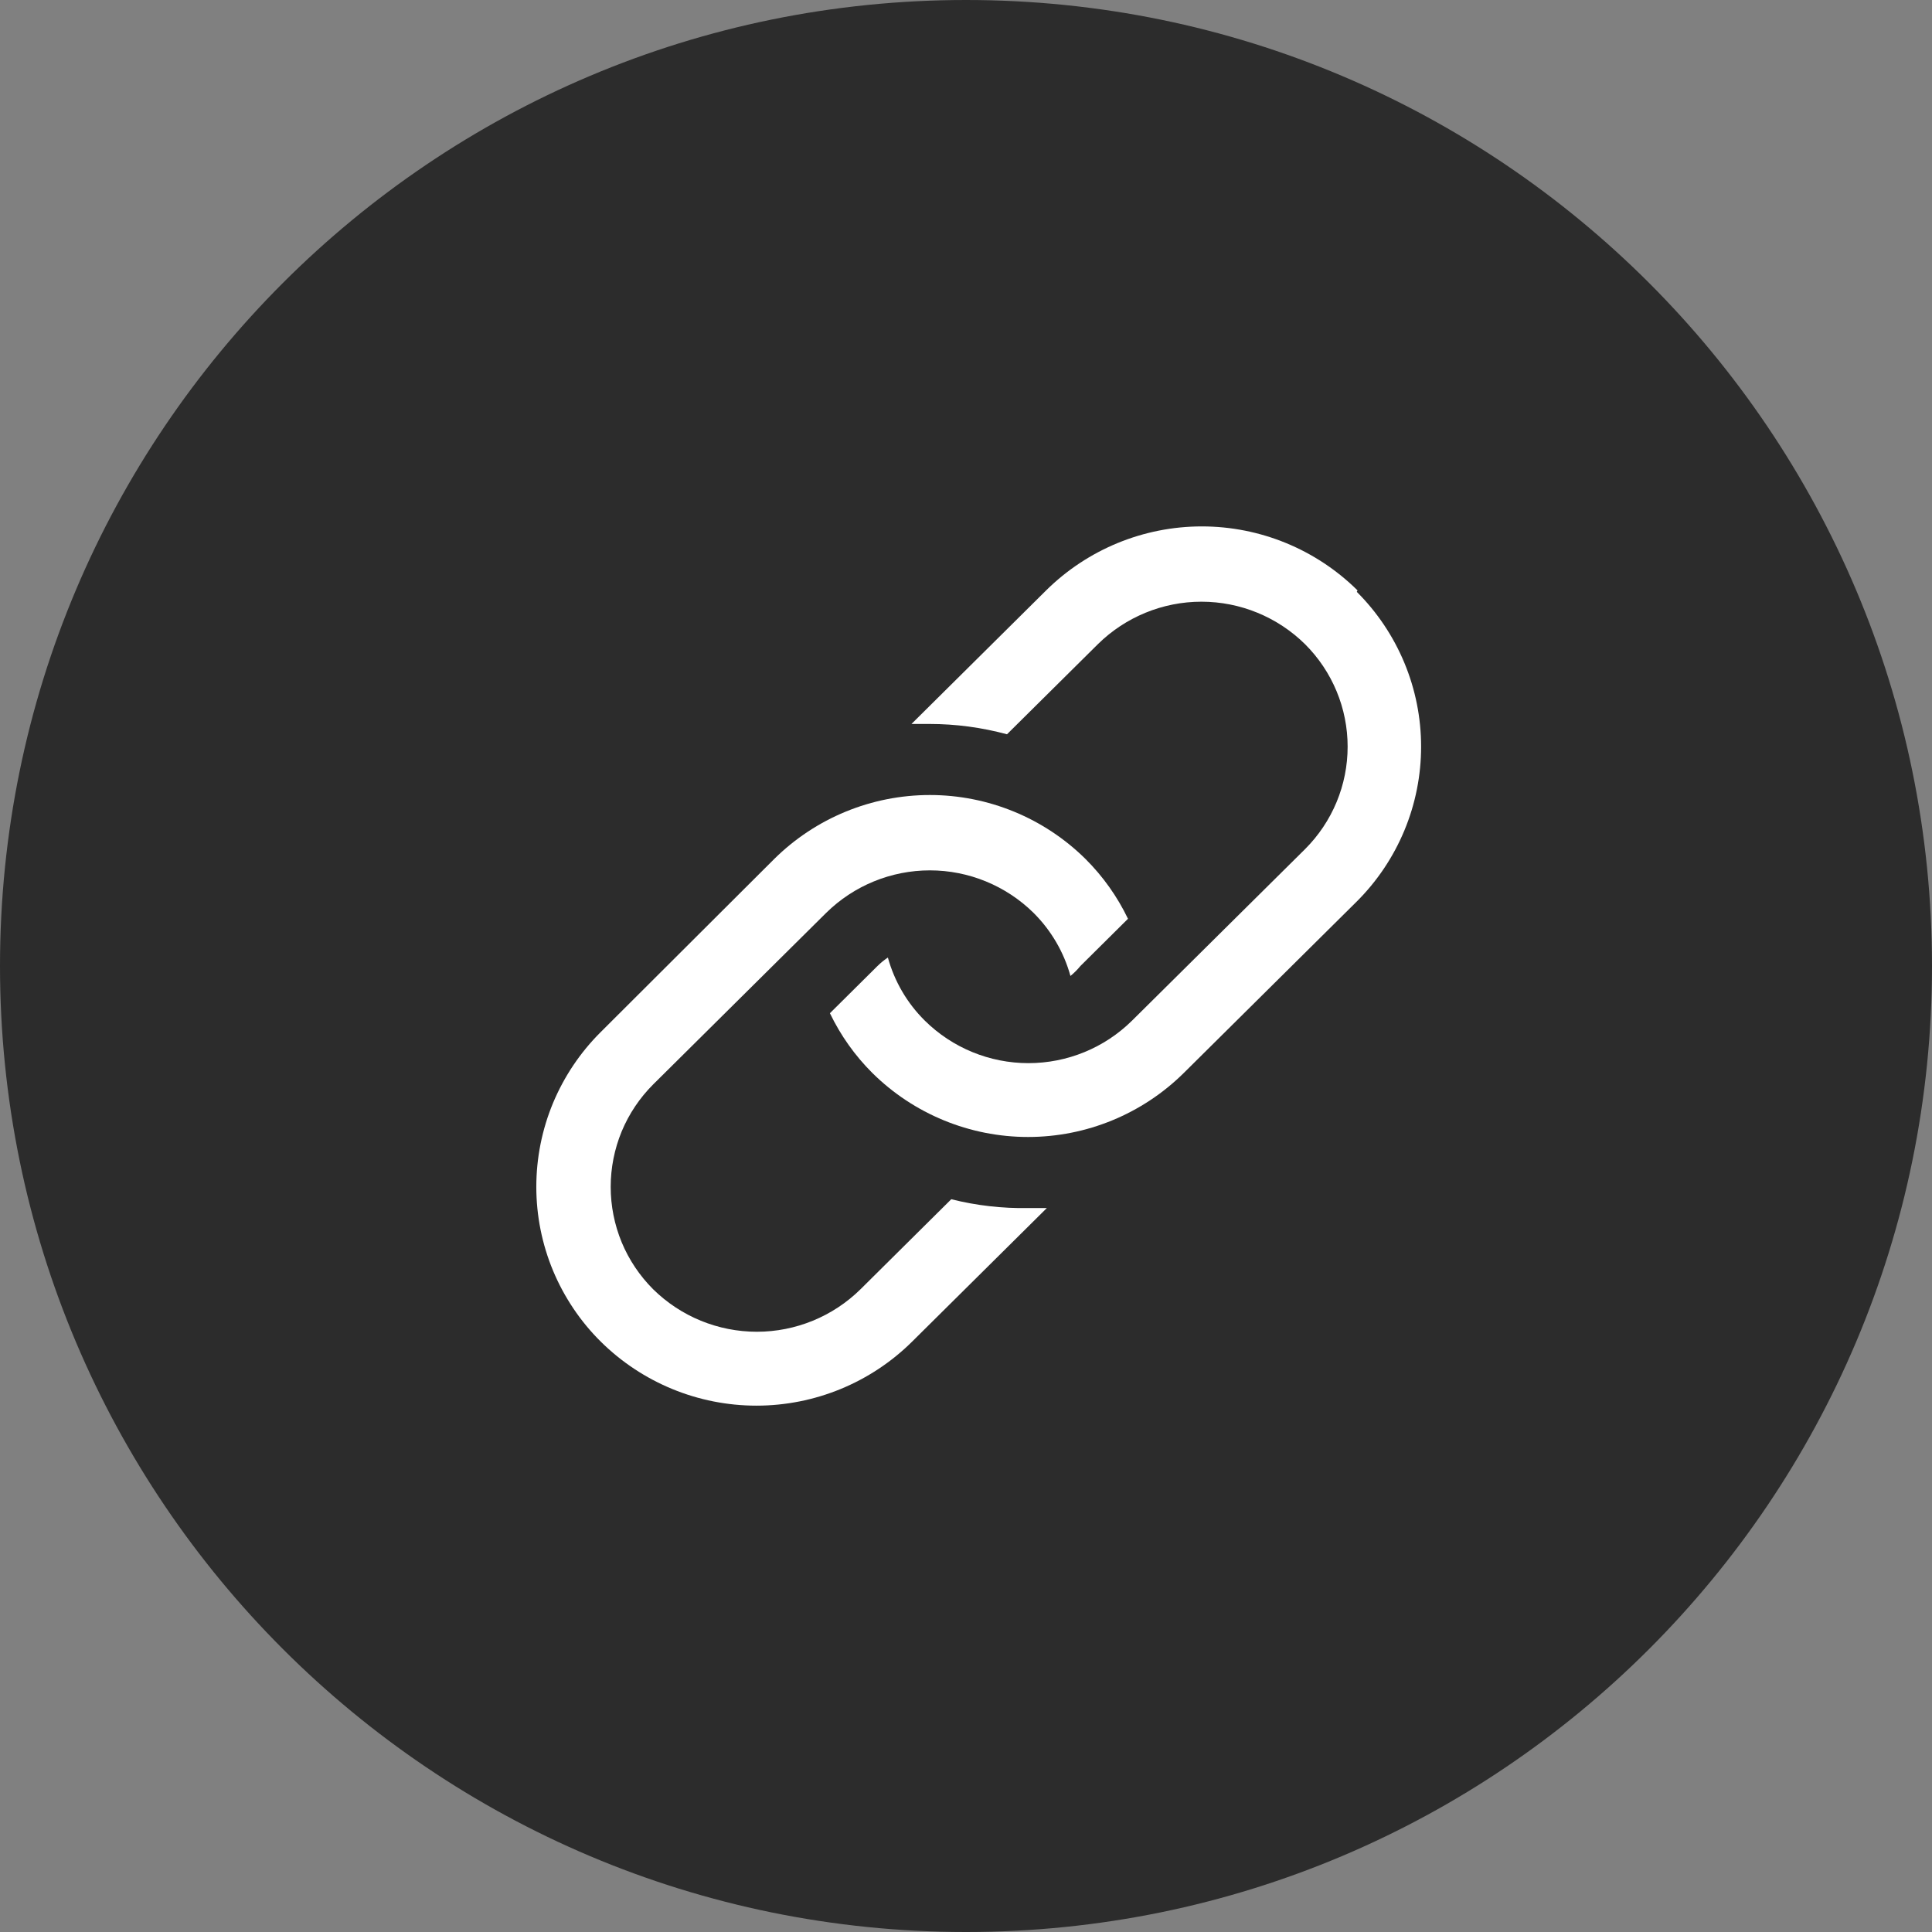 <svg width="32" height="32" viewBox="0 0 32 32" fill="none" xmlns="http://www.w3.org/2000/svg">
<rect x="0" y="0" width="32" height="32" fill="#808080" stroke="none"/>
<g clip-path="url(#clip0_4639_20004)">
<path d="M16 32C24.837 32 32 24.837 32 16C32 7.163 24.837 0 16 0C7.163 0 0 7.163 0 16C0 24.837 7.163 32 16 32Z" fill="#2C2C2C"/>
<g clip-path="url(#clip1_4639_20004)">
<path d="M15.756 19.863L14.253 21.354C13.795 21.805 13.178 22.058 12.536 22.058C11.893 22.058 11.276 21.805 10.818 21.354C10.595 21.131 10.418 20.867 10.297 20.576C10.177 20.285 10.115 19.973 10.115 19.658C10.115 19.343 10.177 19.031 10.297 18.74C10.418 18.449 10.595 18.185 10.818 17.962L13.684 15.12C14.142 14.669 14.759 14.416 15.402 14.416C16.044 14.416 16.661 14.669 17.119 15.12C17.41 15.41 17.621 15.77 17.73 16.165C17.79 16.116 17.845 16.061 17.895 16L18.683 15.218C18.507 14.851 18.269 14.516 17.98 14.228C17.294 13.549 16.367 13.168 15.402 13.168C14.436 13.168 13.509 13.549 12.823 14.228L9.95 17.094C9.612 17.43 9.344 17.829 9.16 18.269C8.977 18.709 8.883 19.181 8.883 19.658C8.883 20.134 8.977 20.606 9.16 21.046C9.344 21.486 9.612 21.886 9.95 22.221C10.637 22.901 11.564 23.282 12.529 23.282C13.495 23.282 14.422 22.901 15.108 22.221L17.339 20.009H17.033C16.603 20.017 16.173 19.968 15.756 19.863Z" fill="white"/>
<path d="M22.485 9.779C21.799 9.1 20.872 8.719 19.906 8.719C18.94 8.719 18.014 9.1 17.327 9.779L15.097 11.991H15.396C15.83 11.991 16.261 12.049 16.679 12.162L18.183 10.671C18.64 10.22 19.257 9.966 19.9 9.966C20.543 9.966 21.16 10.22 21.617 10.671C21.84 10.894 22.017 11.158 22.138 11.449C22.259 11.74 22.321 12.052 22.321 12.367C22.321 12.682 22.259 12.994 22.138 13.285C22.017 13.576 21.84 13.84 21.617 14.063L18.751 16.904C18.294 17.356 17.677 17.609 17.034 17.609C16.391 17.609 15.774 17.356 15.317 16.904C15.025 16.615 14.815 16.255 14.706 15.86C14.644 15.901 14.587 15.948 14.534 16L13.746 16.782C13.923 17.15 14.16 17.484 14.449 17.772C15.135 18.451 16.062 18.832 17.028 18.832C17.994 18.832 18.92 18.451 19.607 17.772L22.473 14.931C22.81 14.595 23.078 14.195 23.261 13.755C23.444 13.315 23.538 12.843 23.538 12.367C23.538 11.891 23.444 11.419 23.261 10.979C23.078 10.539 22.81 10.139 22.473 9.803L22.485 9.779Z" fill="white"/>
</g>
</g>
<defs>
<clipPath id="clip0_4639_20004">
<rect width="32" height="32" fill="white"/>
</clipPath>
<clipPath id="clip1_4639_20004">
<rect width="22" height="22" fill="white" transform="translate(5 5)"/>
</clipPath>
</defs>
</svg>
